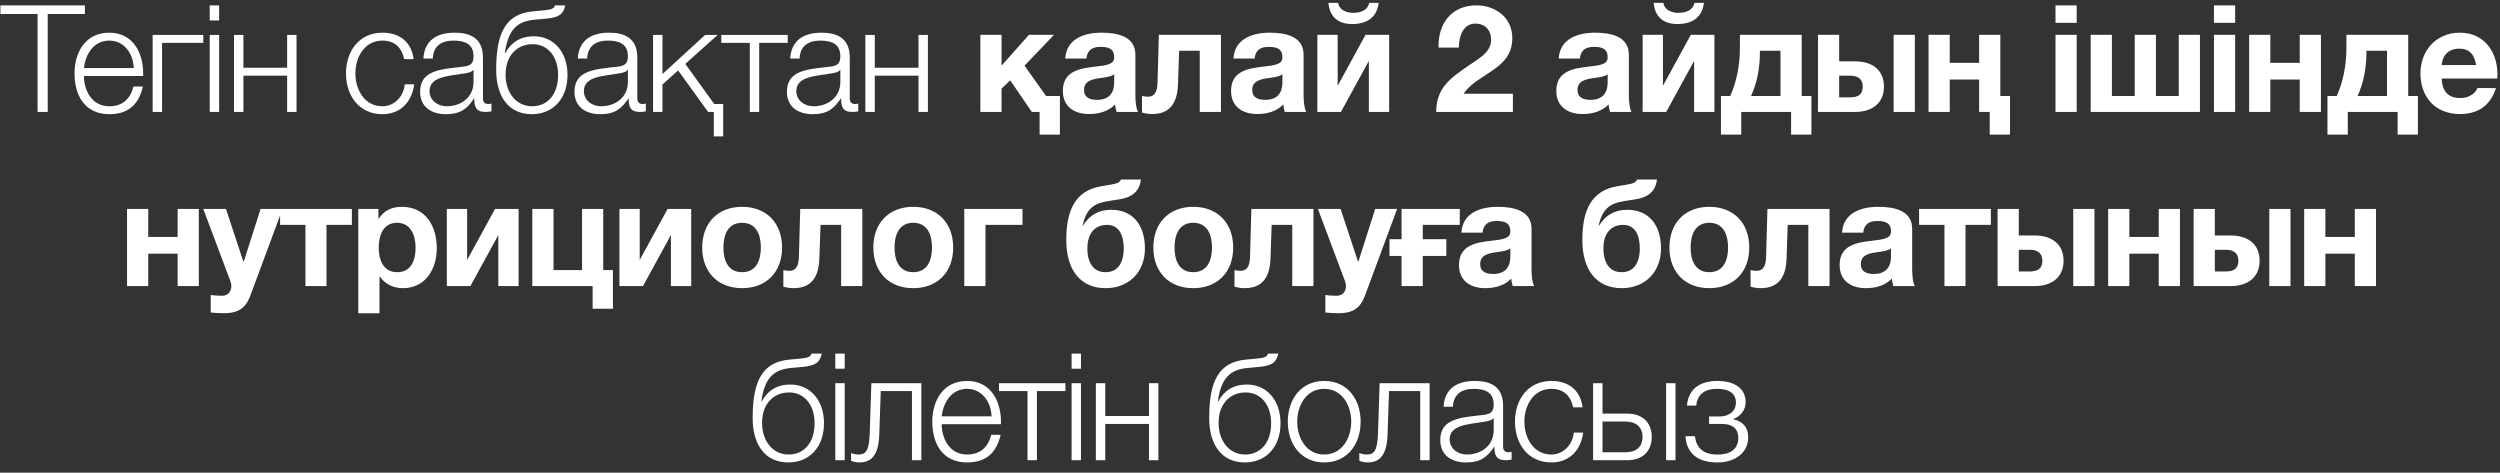 <?xml version="1.0" encoding="UTF-8"?> <svg xmlns="http://www.w3.org/2000/svg" width="201" height="38" viewBox="0 0 201 38" fill="none"><rect x="0" y="0" width="201" height="38" fill="#333333" stroke="none"/><path d="M0.033 1.128V0.432H6.825V1.128H3.837V9H3.021V1.128H0.033ZM11.511 6.108H6.747C6.747 7.212 7.347 8.544 8.787 8.544C9.891 8.544 10.491 7.908 10.731 6.96H11.487C11.163 8.364 10.359 9.18 8.787 9.18C6.819 9.18 5.991 7.668 5.991 5.904C5.991 4.272 6.819 2.628 8.787 2.628C10.767 2.628 11.571 4.368 11.511 6.108ZM6.747 5.472H10.755C10.719 4.332 9.999 3.264 8.787 3.264C7.539 3.264 6.879 4.344 6.747 5.472ZM16.342 3.444H13.03V9H12.274V2.808H16.342V3.444ZM16.862 1.644V0.432H17.618V1.644H16.862ZM16.862 9V2.808H17.618V9H16.862ZM23.841 9H23.085V6.084H19.569V9H18.813V2.808H19.569V5.448H23.085V2.808H23.841V9ZM33.254 4.752H32.498C32.294 3.828 31.742 3.264 30.746 3.264C29.306 3.264 28.574 4.596 28.574 5.904C28.574 7.212 29.306 8.544 30.746 8.544C31.67 8.544 32.45 7.8 32.546 6.78H33.302C33.098 8.28 32.138 9.18 30.746 9.18C28.862 9.18 27.818 7.68 27.818 5.904C27.818 4.128 28.862 2.628 30.746 2.628C32.078 2.628 33.074 3.324 33.254 4.752ZM34.797 4.704H34.041C34.125 3.252 35.121 2.628 36.549 2.628C37.641 2.628 38.829 2.952 38.829 4.62V7.908C38.829 8.208 38.973 8.364 39.273 8.364C39.357 8.364 39.429 8.352 39.513 8.316V8.952C39.333 8.988 39.225 9 39.021 9C38.253 9 38.133 8.556 38.133 7.92H38.109C37.569 8.724 37.053 9.18 35.853 9.18C34.701 9.18 33.777 8.616 33.777 7.368C33.777 5.64 35.469 5.568 37.101 5.376C37.725 5.316 38.073 5.208 38.073 4.536C38.073 3.516 37.353 3.264 36.453 3.264C35.505 3.264 34.833 3.696 34.797 4.704ZM38.073 6.6V5.616H38.049C37.953 5.796 37.617 5.856 37.413 5.892C36.129 6.12 34.533 6.12 34.533 7.32C34.533 8.076 35.193 8.544 35.913 8.544C37.077 8.544 38.073 7.812 38.073 6.6ZM45.628 6.024C45.628 7.932 44.464 9.18 42.76 9.18C40.912 9.18 39.892 7.788 39.892 5.604C39.892 2.64 40.66 1.116 42.844 0.912L43.756 0.828C44.392 0.768 44.56 0.66 44.62 0.432H45.448C45.292 1.128 44.968 1.404 43.9 1.5L42.976 1.584C41.584 1.716 40.852 2.376 40.588 4.272H40.624C41.08 3.408 41.86 2.916 42.916 2.916C44.524 2.916 45.628 4.188 45.628 6.024ZM44.872 6.024C44.872 4.524 44.02 3.552 42.832 3.552C41.56 3.552 40.648 4.476 40.648 6C40.648 7.464 41.512 8.544 42.784 8.544C43.984 8.544 44.872 7.632 44.872 6.024ZM47.208 4.704H46.452C46.536 3.252 47.532 2.628 48.96 2.628C50.052 2.628 51.24 2.952 51.24 4.62V7.908C51.24 8.208 51.384 8.364 51.684 8.364C51.768 8.364 51.84 8.352 51.924 8.316V8.952C51.744 8.988 51.636 9 51.432 9C50.664 9 50.544 8.556 50.544 7.92H50.52C49.98 8.724 49.464 9.18 48.264 9.18C47.112 9.18 46.188 8.616 46.188 7.368C46.188 5.64 47.88 5.568 49.512 5.376C50.136 5.316 50.484 5.208 50.484 4.536C50.484 3.516 49.764 3.264 48.864 3.264C47.916 3.264 47.244 3.696 47.208 4.704ZM50.484 6.6V5.616H50.46C50.364 5.796 50.028 5.856 49.824 5.892C48.54 6.12 46.944 6.12 46.944 7.32C46.944 8.076 47.604 8.544 48.324 8.544C49.488 8.544 50.484 7.812 50.484 6.6ZM58.146 10.968H57.39V9H56.934L54.522 5.664L53.262 6.792V9H52.506V2.808H53.262V5.952L56.694 2.808H57.702L55.098 5.136L57.426 8.364H58.146V10.968ZM63.332 3.444H61.04V9H60.284V3.444H57.992V2.808H63.332V3.444ZM64.288 4.704H63.532C63.616 3.252 64.612 2.628 66.04 2.628C67.132 2.628 68.32 2.952 68.32 4.62V7.908C68.32 8.208 68.464 8.364 68.764 8.364C68.848 8.364 68.92 8.352 69.004 8.316V8.952C68.824 8.988 68.716 9 68.512 9C67.744 9 67.624 8.556 67.624 7.92H67.6C67.06 8.724 66.544 9.18 65.344 9.18C64.192 9.18 63.268 8.616 63.268 7.368C63.268 5.64 64.96 5.568 66.592 5.376C67.216 5.316 67.564 5.208 67.564 4.536C67.564 3.516 66.844 3.264 65.944 3.264C64.996 3.264 64.324 3.696 64.288 4.704ZM67.564 6.6V5.616H67.54C67.444 5.796 67.108 5.856 66.904 5.892C65.62 6.12 64.024 6.12 64.024 7.32C64.024 8.076 64.684 8.544 65.404 8.544C66.568 8.544 67.564 7.812 67.564 6.6ZM74.603 9H73.847V6.084H70.331V9H69.575V2.808H70.331V5.448H73.847V2.808H74.603V9ZM85.216 10.824H83.584V9H82.96L81.22 6.456L80.524 7.128V9H78.82V2.796H80.524V5.28L82.732 2.796H84.748L82.372 5.28L84.1 7.716H85.216V10.824ZM87.349 4.704H85.645C85.741 3.12 87.169 2.628 88.561 2.628C89.797 2.628 91.285 2.904 91.285 4.392V7.62C91.285 8.184 91.345 8.748 91.501 9H89.773C89.713 8.808 89.665 8.604 89.653 8.4C89.113 8.964 88.333 9.168 87.565 9.168C86.377 9.168 85.453 8.58 85.453 7.308C85.453 5.712 86.833 5.496 87.997 5.364C89.065 5.244 89.581 5.16 89.581 4.608C89.581 3.888 89.077 3.768 88.477 3.768C87.817 3.768 87.409 4.032 87.349 4.704ZM89.581 6.6V5.964C89.401 6.132 89.017 6.204 88.549 6.264C87.841 6.36 87.157 6.48 87.157 7.236C87.157 7.86 87.649 8.028 88.201 8.028C89.533 8.028 89.581 6.984 89.581 6.6ZM98.164 9H96.46V4.08H94.804L94.708 6.804C94.648 8.436 93.94 9.168 92.62 9.168C92.38 9.168 92.104 9.132 91.816 9.048V7.716C91.936 7.74 92.116 7.776 92.296 7.776C92.788 7.776 93.04 7.452 93.064 6.672L93.172 2.796H98.164V9ZM100.873 4.704H99.169C99.265 3.12 100.693 2.628 102.085 2.628C103.321 2.628 104.809 2.904 104.809 4.392V7.62C104.809 8.184 104.869 8.748 105.025 9H103.297C103.237 8.808 103.189 8.604 103.177 8.4C102.637 8.964 101.857 9.168 101.089 9.168C99.901 9.168 98.977 8.58 98.977 7.308C98.977 5.712 100.357 5.496 101.521 5.364C102.589 5.244 103.105 5.16 103.105 4.608C103.105 3.888 102.601 3.768 102.001 3.768C101.341 3.768 100.933 4.032 100.873 4.704ZM103.105 6.6V5.964C102.925 6.132 102.541 6.204 102.073 6.264C101.365 6.36 100.681 6.48 100.681 7.236C100.681 7.86 101.173 8.028 101.725 8.028C103.057 8.028 103.105 6.984 103.105 6.6ZM111.688 9H110.056V4.896L107.812 9H105.916V2.796H107.548V6.9L109.792 2.796H111.688V9ZM106.804 0.228H107.584C107.68 0.828 108.292 1.032 108.772 1.032C109.492 1.032 109.948 0.792 110.092 0.228H110.848C110.692 1.416 109.9 1.932 108.712 1.932C107.56 1.932 106.9 1.332 106.804 0.228ZM115.469 9C115.469 7.044 116.669 6.24 118.121 5.244C118.853 4.728 119.885 4.224 119.885 3.192C119.885 2.388 119.357 1.896 118.625 1.896C117.617 1.896 117.293 2.94 117.293 3.828H115.661C115.601 1.908 116.693 0.432 118.709 0.432C120.245 0.432 121.589 1.416 121.589 3.06C121.589 5.604 118.889 5.808 117.665 7.536H121.637V9H115.469ZM127.024 4.704H125.32C125.416 3.12 126.844 2.628 128.236 2.628C129.472 2.628 130.96 2.904 130.96 4.392V7.62C130.96 8.184 131.02 8.748 131.176 9H129.448C129.388 8.808 129.34 8.604 129.328 8.4C128.788 8.964 128.008 9.168 127.24 9.168C126.052 9.168 125.128 8.58 125.128 7.308C125.128 5.712 126.508 5.496 127.672 5.364C128.74 5.244 129.256 5.16 129.256 4.608C129.256 3.888 128.752 3.768 128.152 3.768C127.492 3.768 127.084 4.032 127.024 4.704ZM129.256 6.6V5.964C129.076 6.132 128.692 6.204 128.224 6.264C127.516 6.36 126.832 6.48 126.832 7.236C126.832 7.86 127.324 8.028 127.876 8.028C129.208 8.028 129.256 6.984 129.256 6.6ZM137.839 9H136.207V4.896L133.963 9H132.067V2.796H133.699V6.9L135.943 2.796H137.839V9ZM132.955 0.228H133.735C133.831 0.828 134.443 1.032 134.923 1.032C135.643 1.032 136.099 0.792 136.243 0.228H136.999C136.843 1.416 136.051 1.932 134.863 1.932C133.711 1.932 133.051 1.332 132.955 0.228ZM145.636 10.824H144.004V9H139.996V10.824H138.364V7.716H139.108C139.588 6.672 139.888 5.316 139.888 3.876V2.796H144.856V7.716H145.636V10.824ZM143.152 7.716V4.08H141.496V4.236C141.496 5.496 141.256 6.672 140.788 7.716H143.152ZM152.249 9V2.796H153.953V9H152.249ZM151.469 6.96C151.469 8.328 150.485 9 149.141 9H146.165V2.796H147.869V4.932H149.141C150.521 4.932 151.469 5.616 151.469 6.96ZM147.869 6.084V7.824H148.781C149.429 7.824 149.765 7.56 149.765 6.96C149.765 6.36 149.381 6.084 148.769 6.084H147.869ZM161.606 10.824H159.974V9H159.122V6.396H156.758V9H155.054V2.796H156.758V5.052H159.122V2.796H160.826V7.716H161.606V10.824ZM166.966 0.432V1.836H165.262V0.432H166.966ZM165.262 9V2.796H166.966V9H165.262ZM175.172 7.716V2.796H176.876V9H168.092V2.796H169.796V7.716H171.632V2.796H173.336V7.716H175.172ZM179.705 0.432V1.836H178.001V0.432H179.705ZM178.001 9V2.796H179.705V9H178.001ZM186.603 9H184.899V6.396H182.535V9H180.831V2.796H182.535V5.052H184.899V2.796H186.603V9ZM194.4 10.824H192.768V9H188.76V10.824H187.128V7.716H187.872C188.352 6.672 188.652 5.316 188.652 3.876V2.796H193.62V7.716H194.4V10.824ZM191.916 7.716V4.08H190.26V4.236C190.26 5.496 190.02 6.672 189.552 7.716H191.916ZM200.785 6.312H196.309C196.357 7.404 196.873 7.884 197.833 7.884C198.517 7.884 199.069 7.464 199.177 7.08H200.677C200.197 8.556 199.177 9.168 197.773 9.168C195.817 9.168 194.605 7.824 194.605 5.904C194.605 4.044 195.889 2.628 197.773 2.628C199.885 2.628 200.917 4.404 200.785 6.312ZM196.309 5.232H199.081C198.925 4.368 198.553 3.912 197.725 3.912C196.621 3.912 196.345 4.752 196.309 5.232ZM15.986 23H14.282V20.396H11.918V23H10.214V16.796H11.918V19.052H14.282V16.796H15.986V23ZM22.715 16.796L20.123 23.78C19.751 24.776 19.151 25.184 17.987 25.184C17.639 25.184 17.291 25.16 16.943 25.124V23.72C17.219 23.756 17.519 23.78 17.855 23.78C18.299 23.78 18.599 23.468 18.599 23C18.599 22.868 18.575 22.736 18.527 22.616L16.343 16.796H18.167L19.571 21.044H19.595L20.951 16.796H22.715ZM28.29 18.08H26.25V23H24.558V18.08H22.518V16.796H28.29V18.08ZM28.806 25.184V16.796H30.426V17.588H30.45C30.87 16.916 31.53 16.628 32.298 16.628C34.242 16.628 35.118 18.2 35.118 19.964C35.118 21.62 34.218 23.168 32.394 23.168C31.638 23.168 30.954 22.844 30.534 22.232H30.51V25.184H28.806ZM31.938 21.884C33.054 21.884 33.414 20.924 33.414 19.916C33.414 18.92 33.018 17.912 31.926 17.912C30.81 17.912 30.45 18.908 30.45 19.916C30.45 20.924 30.834 21.884 31.938 21.884ZM41.697 23H40.066V18.896L37.822 23H35.925V16.796H37.557V20.9L39.801 16.796H41.697V23ZM49.279 24.824H47.647V23H42.799V16.796H44.503V21.716H46.795V16.796H48.499V21.716H49.279V24.824ZM55.573 23H53.941V18.896L51.697 23H49.801V16.796H51.433V20.9L53.677 16.796H55.573V23ZM56.458 19.904C56.458 17.924 57.718 16.628 59.662 16.628C61.618 16.628 62.878 17.924 62.878 19.904C62.878 21.872 61.618 23.168 59.662 23.168C57.718 23.168 56.458 21.872 56.458 19.904ZM58.162 19.904C58.162 20.9 58.51 21.884 59.662 21.884C60.826 21.884 61.174 20.9 61.174 19.904C61.174 18.908 60.826 17.912 59.662 17.912C58.51 17.912 58.162 18.908 58.162 19.904ZM69.331 23H67.627V18.08H65.971L65.875 20.804C65.815 22.436 65.107 23.168 63.787 23.168C63.547 23.168 63.271 23.132 62.983 23.048V21.716C63.103 21.74 63.283 21.776 63.463 21.776C63.955 21.776 64.207 21.452 64.231 20.672L64.339 16.796H69.331V23ZM70.216 19.904C70.216 17.924 71.477 16.628 73.421 16.628C75.376 16.628 76.636 17.924 76.636 19.904C76.636 21.872 75.376 23.168 73.421 23.168C71.477 23.168 70.216 21.872 70.216 19.904ZM71.921 19.904C71.921 20.9 72.269 21.884 73.421 21.884C74.585 21.884 74.933 20.9 74.933 19.904C74.933 18.908 74.585 17.912 73.421 17.912C72.269 17.912 71.921 18.908 71.921 19.904ZM82.209 18.08H79.233V23H77.528V16.796H82.209V18.08ZM87.037 18.128H87.073C87.625 17.264 88.357 16.868 89.353 16.868C91.033 16.868 92.053 18.044 92.053 19.976C92.053 21.836 90.805 23.168 88.885 23.168C86.953 23.168 85.729 21.812 85.729 19.292C85.729 17.036 86.365 15.332 88.549 14.972L89.269 14.852C89.833 14.756 90.037 14.672 90.121 14.432H91.729C91.609 15.404 91.009 15.872 89.989 16.028L89.065 16.172C87.865 16.364 87.337 16.856 87.037 18.128ZM87.421 19.976C87.421 20.924 87.781 21.884 88.885 21.884C90.013 21.884 90.349 20.924 90.349 19.976C90.349 18.98 90.013 18.08 89.005 18.08C87.901 18.08 87.421 18.932 87.421 19.976ZM92.729 19.904C92.729 17.924 93.989 16.628 95.933 16.628C97.889 16.628 99.149 17.924 99.149 19.904C99.149 21.872 97.889 23.168 95.933 23.168C93.989 23.168 92.729 21.872 92.729 19.904ZM94.433 19.904C94.433 20.9 94.781 21.884 95.933 21.884C97.097 21.884 97.445 20.9 97.445 19.904C97.445 18.908 97.097 17.912 95.933 17.912C94.781 17.912 94.433 18.908 94.433 19.904ZM105.602 23H103.898V18.08H102.242L102.146 20.804C102.086 22.436 101.378 23.168 100.058 23.168C99.818 23.168 99.542 23.132 99.254 23.048V21.716C99.374 21.74 99.554 21.776 99.734 21.776C100.226 21.776 100.478 21.452 100.502 20.672L100.61 16.796H105.602V23ZM112.331 16.796L109.739 23.78C109.367 24.776 108.767 25.184 107.603 25.184C107.255 25.184 106.907 25.16 106.559 25.124V23.72C106.835 23.756 107.135 23.78 107.471 23.78C107.915 23.78 108.215 23.468 108.215 23C108.215 22.868 108.191 22.736 108.143 22.616L105.959 16.796H107.783L109.187 21.044H109.211L110.567 16.796H112.331ZM114.39 20.576V23H112.686V20.576H111.714V19.232H112.686V16.796H117.366V18.08H114.39V19.232H116.286V20.576H114.39ZM119.199 18.704H117.495C117.591 17.12 119.019 16.628 120.411 16.628C121.647 16.628 123.135 16.904 123.135 18.392V21.62C123.135 22.184 123.195 22.748 123.351 23H121.623C121.563 22.808 121.515 22.604 121.503 22.4C120.963 22.964 120.183 23.168 119.415 23.168C118.227 23.168 117.303 22.58 117.303 21.308C117.303 19.712 118.683 19.496 119.847 19.364C120.915 19.244 121.431 19.16 121.431 18.608C121.431 17.888 120.927 17.768 120.327 17.768C119.667 17.768 119.259 18.032 119.199 18.704ZM121.431 20.6V19.964C121.251 20.132 120.867 20.204 120.399 20.264C119.691 20.36 119.007 20.48 119.007 21.236C119.007 21.86 119.499 22.028 120.051 22.028C121.383 22.028 121.431 20.984 121.431 20.6ZM128.529 18.128H128.565C129.117 17.264 129.849 16.868 130.845 16.868C132.525 16.868 133.545 18.044 133.545 19.976C133.545 21.836 132.297 23.168 130.377 23.168C128.445 23.168 127.221 21.812 127.221 19.292C127.221 17.036 127.857 15.332 130.041 14.972L130.761 14.852C131.325 14.756 131.529 14.672 131.613 14.432H133.221C133.101 15.404 132.501 15.872 131.481 16.028L130.557 16.172C129.357 16.364 128.829 16.856 128.529 18.128ZM128.913 19.976C128.913 20.924 129.273 21.884 130.377 21.884C131.505 21.884 131.841 20.924 131.841 19.976C131.841 18.98 131.505 18.08 130.497 18.08C129.393 18.08 128.913 18.932 128.913 19.976ZM134.221 19.904C134.221 17.924 135.481 16.628 137.425 16.628C139.381 16.628 140.641 17.924 140.641 19.904C140.641 21.872 139.381 23.168 137.425 23.168C135.481 23.168 134.221 21.872 134.221 19.904ZM135.925 19.904C135.925 20.9 136.273 21.884 137.425 21.884C138.589 21.884 138.937 20.9 138.937 19.904C138.937 18.908 138.589 17.912 137.425 17.912C136.273 17.912 135.925 18.908 135.925 19.904ZM147.094 23H145.39V18.08H143.734L143.638 20.804C143.578 22.436 142.87 23.168 141.55 23.168C141.31 23.168 141.034 23.132 140.746 23.048V21.716C140.866 21.74 141.046 21.776 141.226 21.776C141.718 21.776 141.97 21.452 141.994 20.672L142.102 16.796H147.094V23ZM149.803 18.704H148.099C148.195 17.12 149.623 16.628 151.015 16.628C152.251 16.628 153.739 16.904 153.739 18.392V21.62C153.739 22.184 153.799 22.748 153.955 23H152.227C152.167 22.808 152.119 22.604 152.107 22.4C151.567 22.964 150.787 23.168 150.019 23.168C148.831 23.168 147.907 22.58 147.907 21.308C147.907 19.712 149.287 19.496 150.451 19.364C151.519 19.244 152.035 19.16 152.035 18.608C152.035 17.888 151.531 17.768 150.931 17.768C150.271 17.768 149.863 18.032 149.803 18.704ZM152.035 20.6V19.964C151.855 20.132 151.471 20.204 151.003 20.264C150.295 20.36 149.611 20.48 149.611 21.236C149.611 21.86 150.103 22.028 150.655 22.028C151.987 22.028 152.035 20.984 152.035 20.6ZM160.066 18.08H158.026V23H156.334V18.08H154.294V16.796H160.066V18.08ZM166.69 23V16.796H168.394V23H166.69ZM165.91 20.96C165.91 22.328 164.926 23 163.582 23H160.606V16.796H162.31V18.932H163.582C164.962 18.932 165.91 19.616 165.91 20.96ZM162.31 20.084V21.824H163.222C163.87 21.824 164.206 21.56 164.206 20.96C164.206 20.36 163.822 20.084 163.21 20.084H162.31ZM175.267 23H173.563V20.396H171.199V23H169.495V16.796H171.199V19.052H173.563V16.796H175.267V23ZM182.452 23V16.796H184.156V23H182.452ZM181.672 20.96C181.672 22.328 180.688 23 179.344 23H176.368V16.796H178.072V18.932H179.344C180.724 18.932 181.672 19.616 181.672 20.96ZM178.072 20.084V21.824H178.984C179.632 21.824 179.968 21.56 179.968 20.96C179.968 20.36 179.584 20.084 178.972 20.084H178.072ZM191.029 23H189.325V20.396H186.961V23H185.257V16.796H186.961V19.052H189.325V16.796H191.029V23ZM66.25 34.024C66.25 35.932 65.086 37.18 63.382 37.18C61.534 37.18 60.514 35.788 60.514 33.604C60.514 30.64 61.282 29.116 63.466 28.912L64.378 28.828C65.014 28.768 65.182 28.66 65.242 28.432H66.07C65.914 29.128 65.59 29.404 64.522 29.5L63.598 29.584C62.206 29.716 61.474 30.376 61.21 32.272H61.246C61.702 31.408 62.482 30.916 63.538 30.916C65.146 30.916 66.25 32.188 66.25 34.024ZM65.494 34.024C65.494 32.524 64.642 31.552 63.454 31.552C62.182 31.552 61.27 32.476 61.27 34C61.27 35.464 62.134 36.544 63.406 36.544C64.606 36.544 65.494 35.632 65.494 34.024ZM67.158 29.644V28.432H67.914V29.644H67.158ZM67.158 37V30.808H67.914V37H67.158ZM74.077 37H73.321V31.444H70.813L70.693 34.96C70.633 36.64 70.033 37.18 69.085 37.18C68.857 37.18 68.605 37.12 68.425 37.048V36.424C68.641 36.508 68.833 36.544 69.037 36.544C69.589 36.544 69.877 36.268 69.925 34.876L70.057 30.808H74.077V37ZM80.476 34.108H75.712C75.712 35.212 76.312 36.544 77.752 36.544C78.856 36.544 79.456 35.908 79.696 34.96H80.452C80.128 36.364 79.324 37.18 77.752 37.18C75.784 37.18 74.956 35.668 74.956 33.904C74.956 32.272 75.784 30.628 77.752 30.628C79.732 30.628 80.536 32.368 80.476 34.108ZM75.712 33.472H79.72C79.684 32.332 78.964 31.264 77.752 31.264C76.504 31.264 75.844 32.344 75.712 33.472ZM85.66 31.444H83.368V37H82.612V31.444H80.32V30.808H85.66V31.444ZM86.155 29.644V28.432H86.911V29.644H86.155ZM86.155 37V30.808H86.911V37H86.155ZM93.134 37H92.378V34.084H88.862V37H88.106V30.808H88.862V33.448H92.378V30.808H93.134V37ZM102.955 34.024C102.955 35.932 101.791 37.18 100.087 37.18C98.239 37.18 97.219 35.788 97.219 33.604C97.219 30.64 97.987 29.116 100.171 28.912L101.083 28.828C101.719 28.768 101.887 28.66 101.947 28.432H102.775C102.619 29.128 102.295 29.404 101.227 29.5L100.303 29.584C98.911 29.716 98.179 30.376 97.915 32.272H97.951C98.407 31.408 99.187 30.916 100.243 30.916C101.851 30.916 102.955 32.188 102.955 34.024ZM102.199 34.024C102.199 32.524 101.347 31.552 100.159 31.552C98.887 31.552 97.975 32.476 97.975 34C97.975 35.464 98.839 36.544 100.111 36.544C101.311 36.544 102.199 35.632 102.199 34.024ZM106.467 30.628C108.351 30.628 109.395 32.128 109.395 33.904C109.395 35.68 108.351 37.18 106.467 37.18C104.583 37.18 103.539 35.68 103.539 33.904C103.539 32.128 104.583 30.628 106.467 30.628ZM106.467 31.264C105.027 31.264 104.295 32.596 104.295 33.904C104.295 35.212 105.027 36.544 106.467 36.544C107.907 36.544 108.639 35.212 108.639 33.904C108.639 32.596 107.907 31.264 106.467 31.264ZM114.942 37H114.186V31.444H111.678L111.558 34.96C111.498 36.64 110.898 37.18 109.95 37.18C109.722 37.18 109.47 37.12 109.29 37.048V36.424C109.506 36.508 109.698 36.544 109.902 36.544C110.454 36.544 110.742 36.268 110.79 34.876L110.922 30.808H114.942V37ZM116.817 32.704H116.061C116.145 31.252 117.141 30.628 118.569 30.628C119.661 30.628 120.849 30.952 120.849 32.62V35.908C120.849 36.208 120.993 36.364 121.293 36.364C121.377 36.364 121.449 36.352 121.533 36.316V36.952C121.353 36.988 121.245 37 121.041 37C120.273 37 120.153 36.556 120.153 35.92H120.129C119.589 36.724 119.073 37.18 117.873 37.18C116.721 37.18 115.797 36.616 115.797 35.368C115.797 33.64 117.489 33.568 119.121 33.376C119.745 33.316 120.093 33.208 120.093 32.536C120.093 31.516 119.373 31.264 118.473 31.264C117.525 31.264 116.853 31.696 116.817 32.704ZM120.093 34.6V33.616H120.069C119.973 33.796 119.637 33.856 119.433 33.892C118.149 34.12 116.553 34.12 116.553 35.32C116.553 36.076 117.213 36.544 117.933 36.544C119.097 36.544 120.093 35.812 120.093 34.6ZM127.24 32.752H126.484C126.28 31.828 125.728 31.264 124.732 31.264C123.292 31.264 122.56 32.596 122.56 33.904C122.56 35.212 123.292 36.544 124.732 36.544C125.656 36.544 126.436 35.8 126.532 34.78H127.288C127.084 36.28 126.124 37.18 124.732 37.18C122.848 37.18 121.804 35.68 121.804 33.904C121.804 32.128 122.848 30.628 124.732 30.628C126.064 30.628 127.06 31.324 127.24 32.752ZM133.954 37V30.808H134.71V37H133.954ZM130.846 37H128.086V30.808H128.842V33.256H130.846C132.034 33.256 132.802 33.964 132.802 35.128C132.802 36.292 132.046 37 130.846 37ZM130.678 33.892H128.842V36.364H130.678C131.542 36.364 132.058 35.932 132.058 35.128C132.058 34.336 131.542 33.892 130.678 33.892ZM138.057 30.628C139.629 30.628 140.349 31.36 140.349 32.32C140.349 33.028 139.893 33.496 139.353 33.688V33.712C140.001 33.844 140.553 34.252 140.553 35.164C140.553 36.34 139.581 37.18 138.069 37.18C136.425 37.18 135.585 36.376 135.513 35.068H136.269C136.389 35.956 136.869 36.544 138.081 36.544C139.233 36.544 139.761 36.028 139.761 35.188C139.761 34.564 139.389 34.084 138.441 34.084H137.409V33.484H138.261C138.981 33.484 139.569 33.088 139.569 32.356C139.569 31.768 139.197 31.264 138.045 31.264C136.917 31.264 136.449 31.84 136.377 32.608H135.633C135.753 31.156 136.833 30.628 138.057 30.628Z" fill="white"></path></svg> 